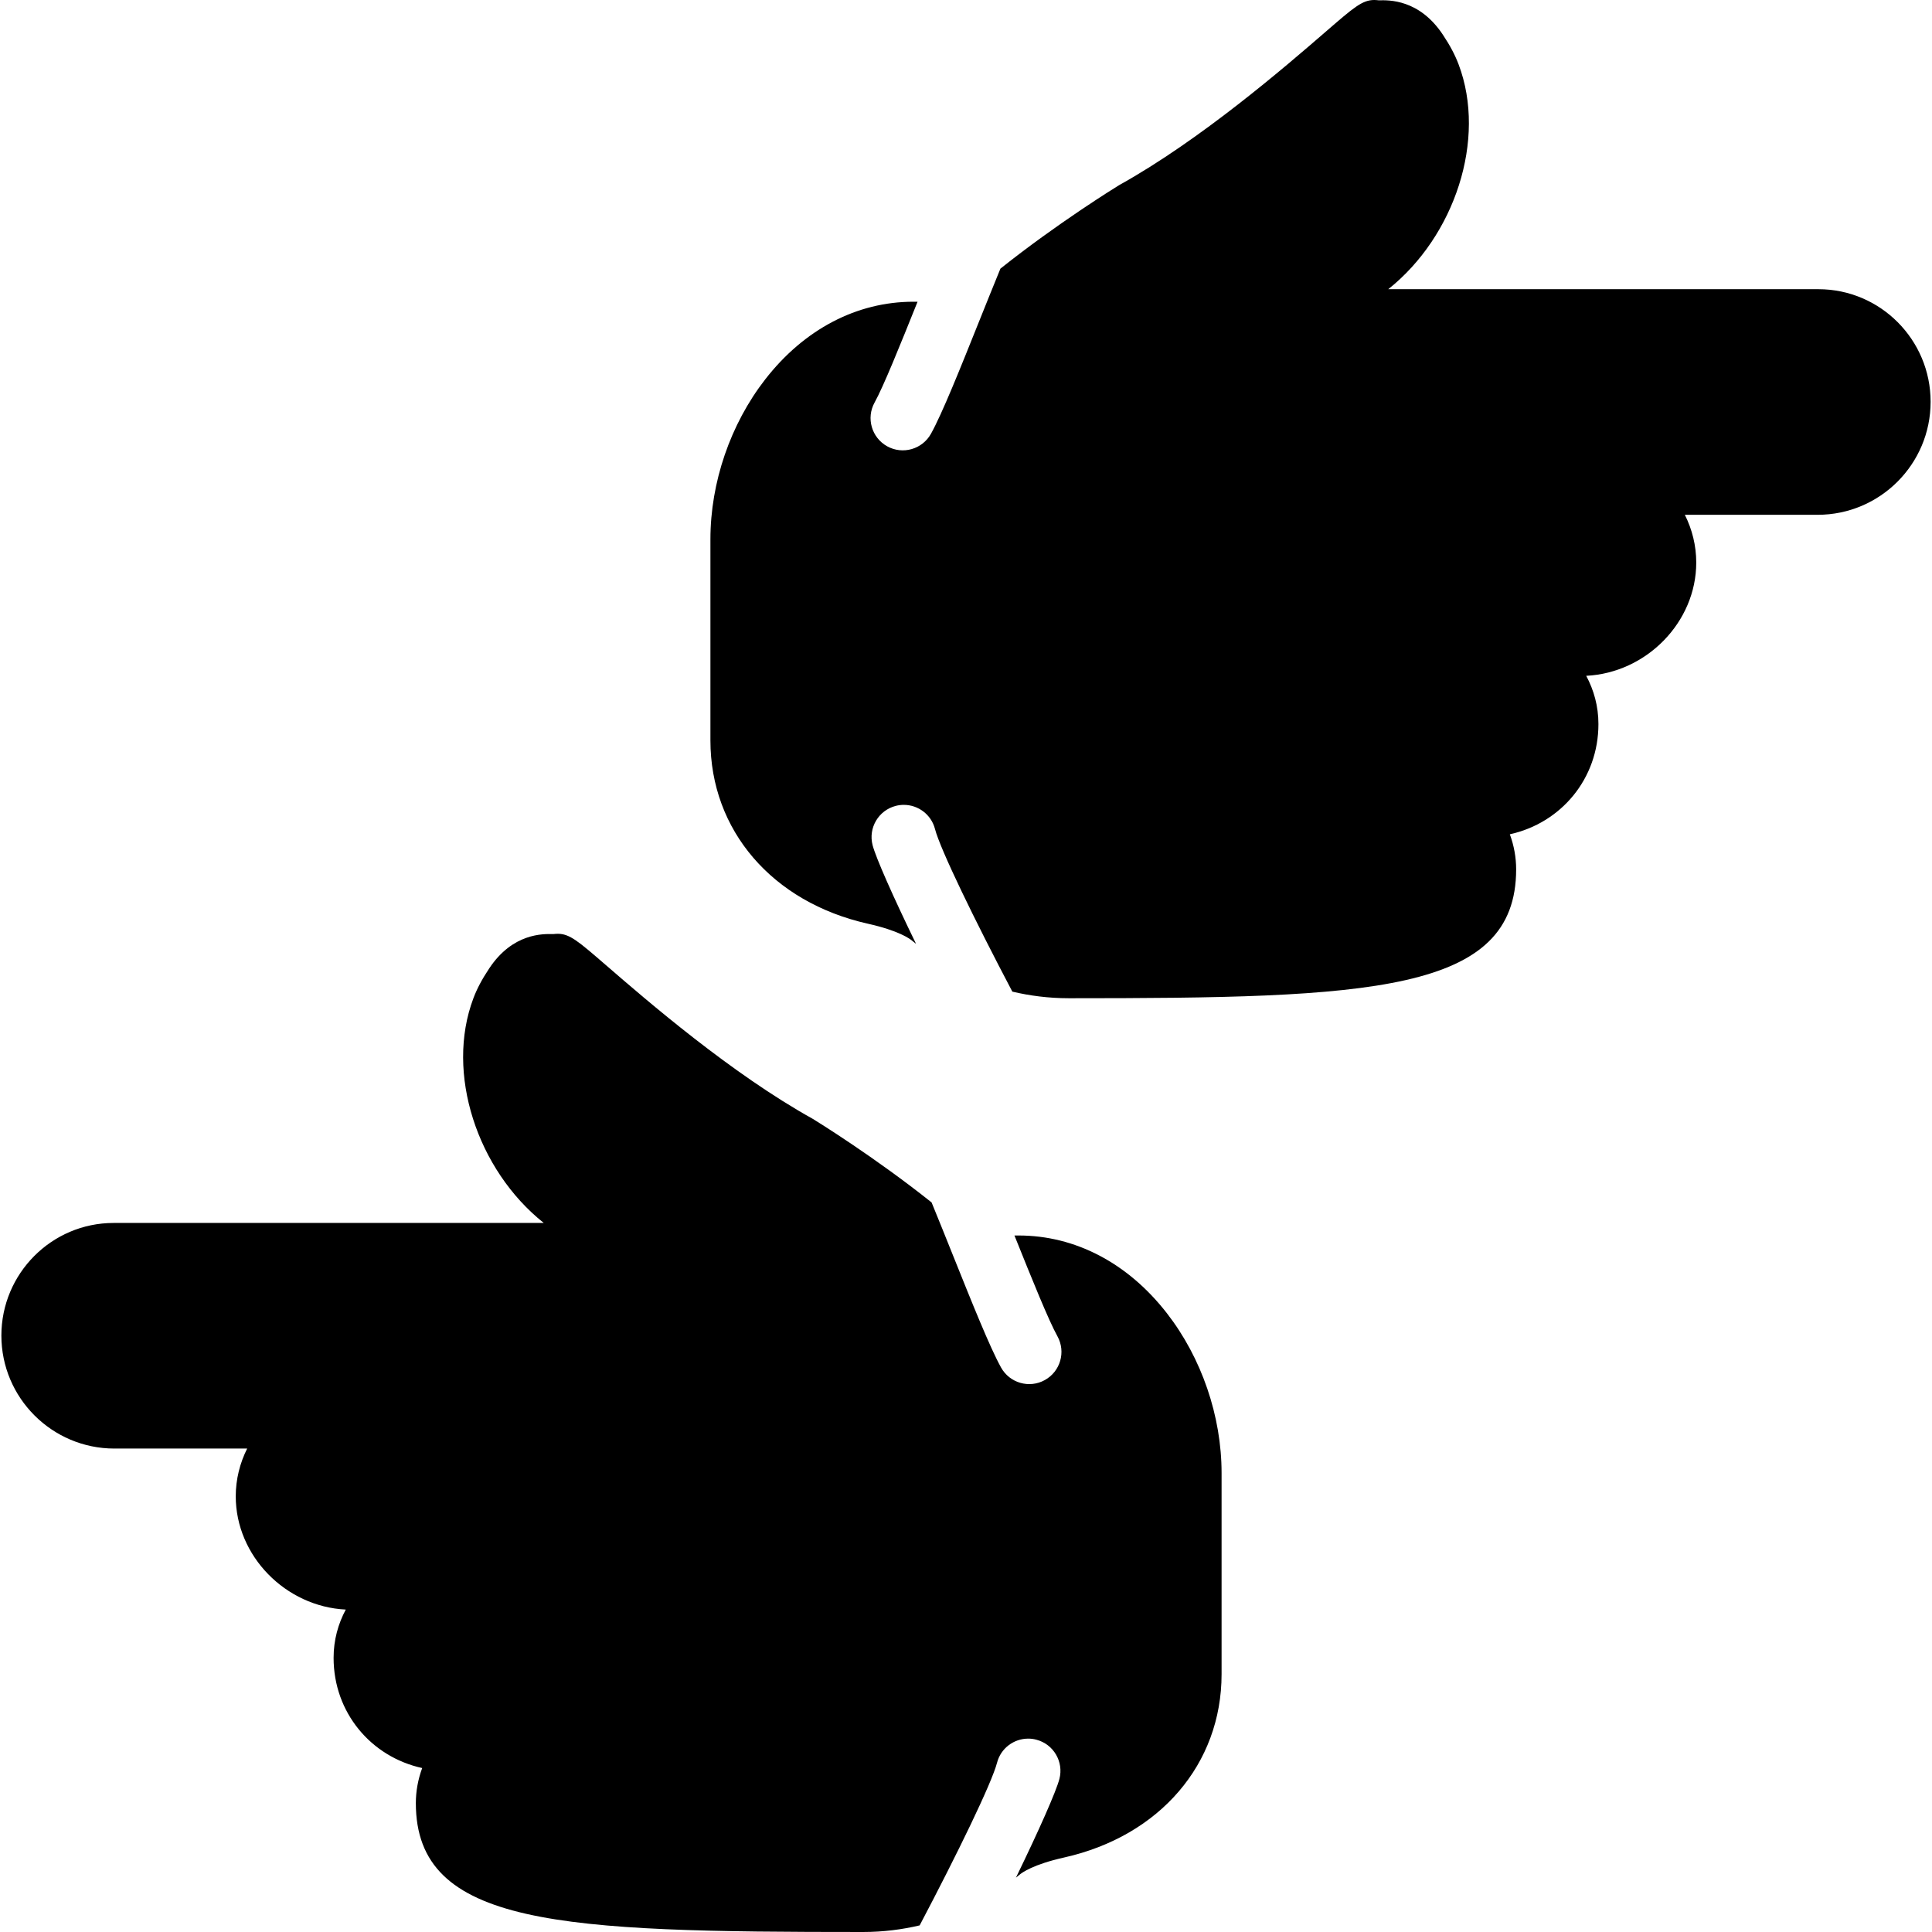 <?xml version="1.0" encoding="iso-8859-1"?>
<!-- Generator: Adobe Illustrator 19.0.0, SVG Export Plug-In . SVG Version: 6.00 Build 0)  -->
<svg version="1.1" id="Layer_1" xmlns="http://www.w3.org/2000/svg" xmlns:xlink="http://www.w3.org/1999/xlink" x="0px" y="0px"
	 viewBox="0 0 511.534 511.534" style="enable-background:new 0 0 511.534 511.534;" xml:space="preserve">
<g>
	<g>
		<g>
			<path d="M481.456,76.57H367.57c17.621-14.029,26.095-39.689,18.637-59.486c-0.956-2.534-2.278-5.043-4.173-7.885
				c-6.238-9.412-14.293-9.182-16.973-9.114C364.635,0.034,364.242,0,363.858,0c-3.157,0-5.427,1.971-12.732,8.294
				c-10.761,9.318-33.152,28.689-54.835,40.738c-1.075,0.657-16.35,10.103-31.411,22.093c-1.98,4.838-3.866,9.54-5.47,13.534
				c-5.333,13.321-9.95,24.823-12.911,30.174c-2.287,4.113-7.467,5.623-11.597,3.336c-4.122-2.287-5.623-7.475-3.337-11.597
				c2.338-4.224,6.699-15.027,11.375-26.684h-1.092h-0.017c-14.985,0-28.919,7.296-39.228,20.557
				c-9.216,11.853-14.507,27.273-14.507,42.334v53.257c0,23.799,16.367,42.846,41.677,48.529c8.201,1.835,11.153,3.985,11.861,4.608
				c0.265,0.222,0.623,0.486,0.905,0.725c-6.144-12.638-10.641-22.81-11.503-26.121c-1.186-4.557,1.553-9.216,6.118-10.402
				c0.717-0.188,1.442-0.273,2.15-0.273c3.789,0,7.253,2.543,8.252,6.391c1.391,5.376,10.488,24.098,20.48,43.059
				c4.531,1.067,9.515,1.749,14.993,1.749c79.966,0,118.4-1.451,118.4-34.133c0-3.115-0.563-6.281-1.673-9.276
				c13.594-2.987,23.458-14.729,23.458-29.175c0-4.745-1.22-9.028-3.234-12.783c15.949-0.794,29.133-14.199,29.133-29.986
				c0-4.489-1.084-8.789-3.021-12.646h35.166c16.495,0,29.909-13.414,29.909-29.918C511.169,89.941,497.84,76.57,481.456,76.57z"/>
			<path d="M269.702,327.12h-0.017h-1.092c4.685,11.657,9.037,22.46,11.383,26.684c2.278,4.122,0.785,9.318-3.345,11.597
				c-4.122,2.287-9.31,0.776-11.588-3.328c-2.961-5.35-7.578-16.862-12.919-30.174c-1.604-4.002-3.49-8.704-5.47-13.534
				c-15.061-11.998-30.327-21.436-31.403-22.093c-21.683-12.049-44.075-31.428-54.835-40.747c-7.313-6.323-9.583-8.286-12.732-8.286
				c-0.384,0-0.785,0.034-1.203,0.077c-2.688-0.06-10.743-0.299-16.973,9.122c-1.894,2.842-3.226,5.35-4.173,7.885
				c-7.467,19.789,1.007,45.457,18.637,59.477H30.078c-16.384,0-29.713,13.38-29.713,29.815c0,16.503,13.423,29.918,29.918,29.918
				H65.44c-1.929,3.857-3.021,8.158-3.021,12.655c0,15.778,13.193,29.193,29.133,29.978c-2.014,3.755-3.226,8.047-3.226,12.783
				c0,14.447,9.865,26.197,23.458,29.175c-1.109,2.995-1.681,6.161-1.681,9.276c0,32.683,38.443,34.133,118.4,34.133
				c5.487,0,10.462-0.683,14.993-1.749c9.992-18.953,19.089-37.683,20.489-43.059c0.99-3.849,4.454-6.391,8.252-6.391
				c0.708,0,1.425,0.085,2.15,0.282c4.557,1.178,7.296,5.837,6.11,10.394c-0.862,3.311-5.359,13.491-11.503,26.129
				c0.29-0.239,0.64-0.503,0.905-0.734c0.708-0.614,3.669-2.765,11.861-4.599c25.318-5.683,41.677-24.738,41.677-48.538v-53.257
				c0-15.061-5.282-30.481-14.498-42.334C298.622,334.416,284.687,327.12,269.702,327.12z"/>
		</g>
	</g>
</g>
<g>
</g>
<g>
</g>
<g>
</g>
<g>
</g>
<g>
</g>
<g>
</g>
<g>
</g>
<g>
</g>
<g>
</g>
<g>
</g>
<g>
</g>
<g>
</g>
<g>
</g>
<g>
</g>
<g>
</g>
</svg>
